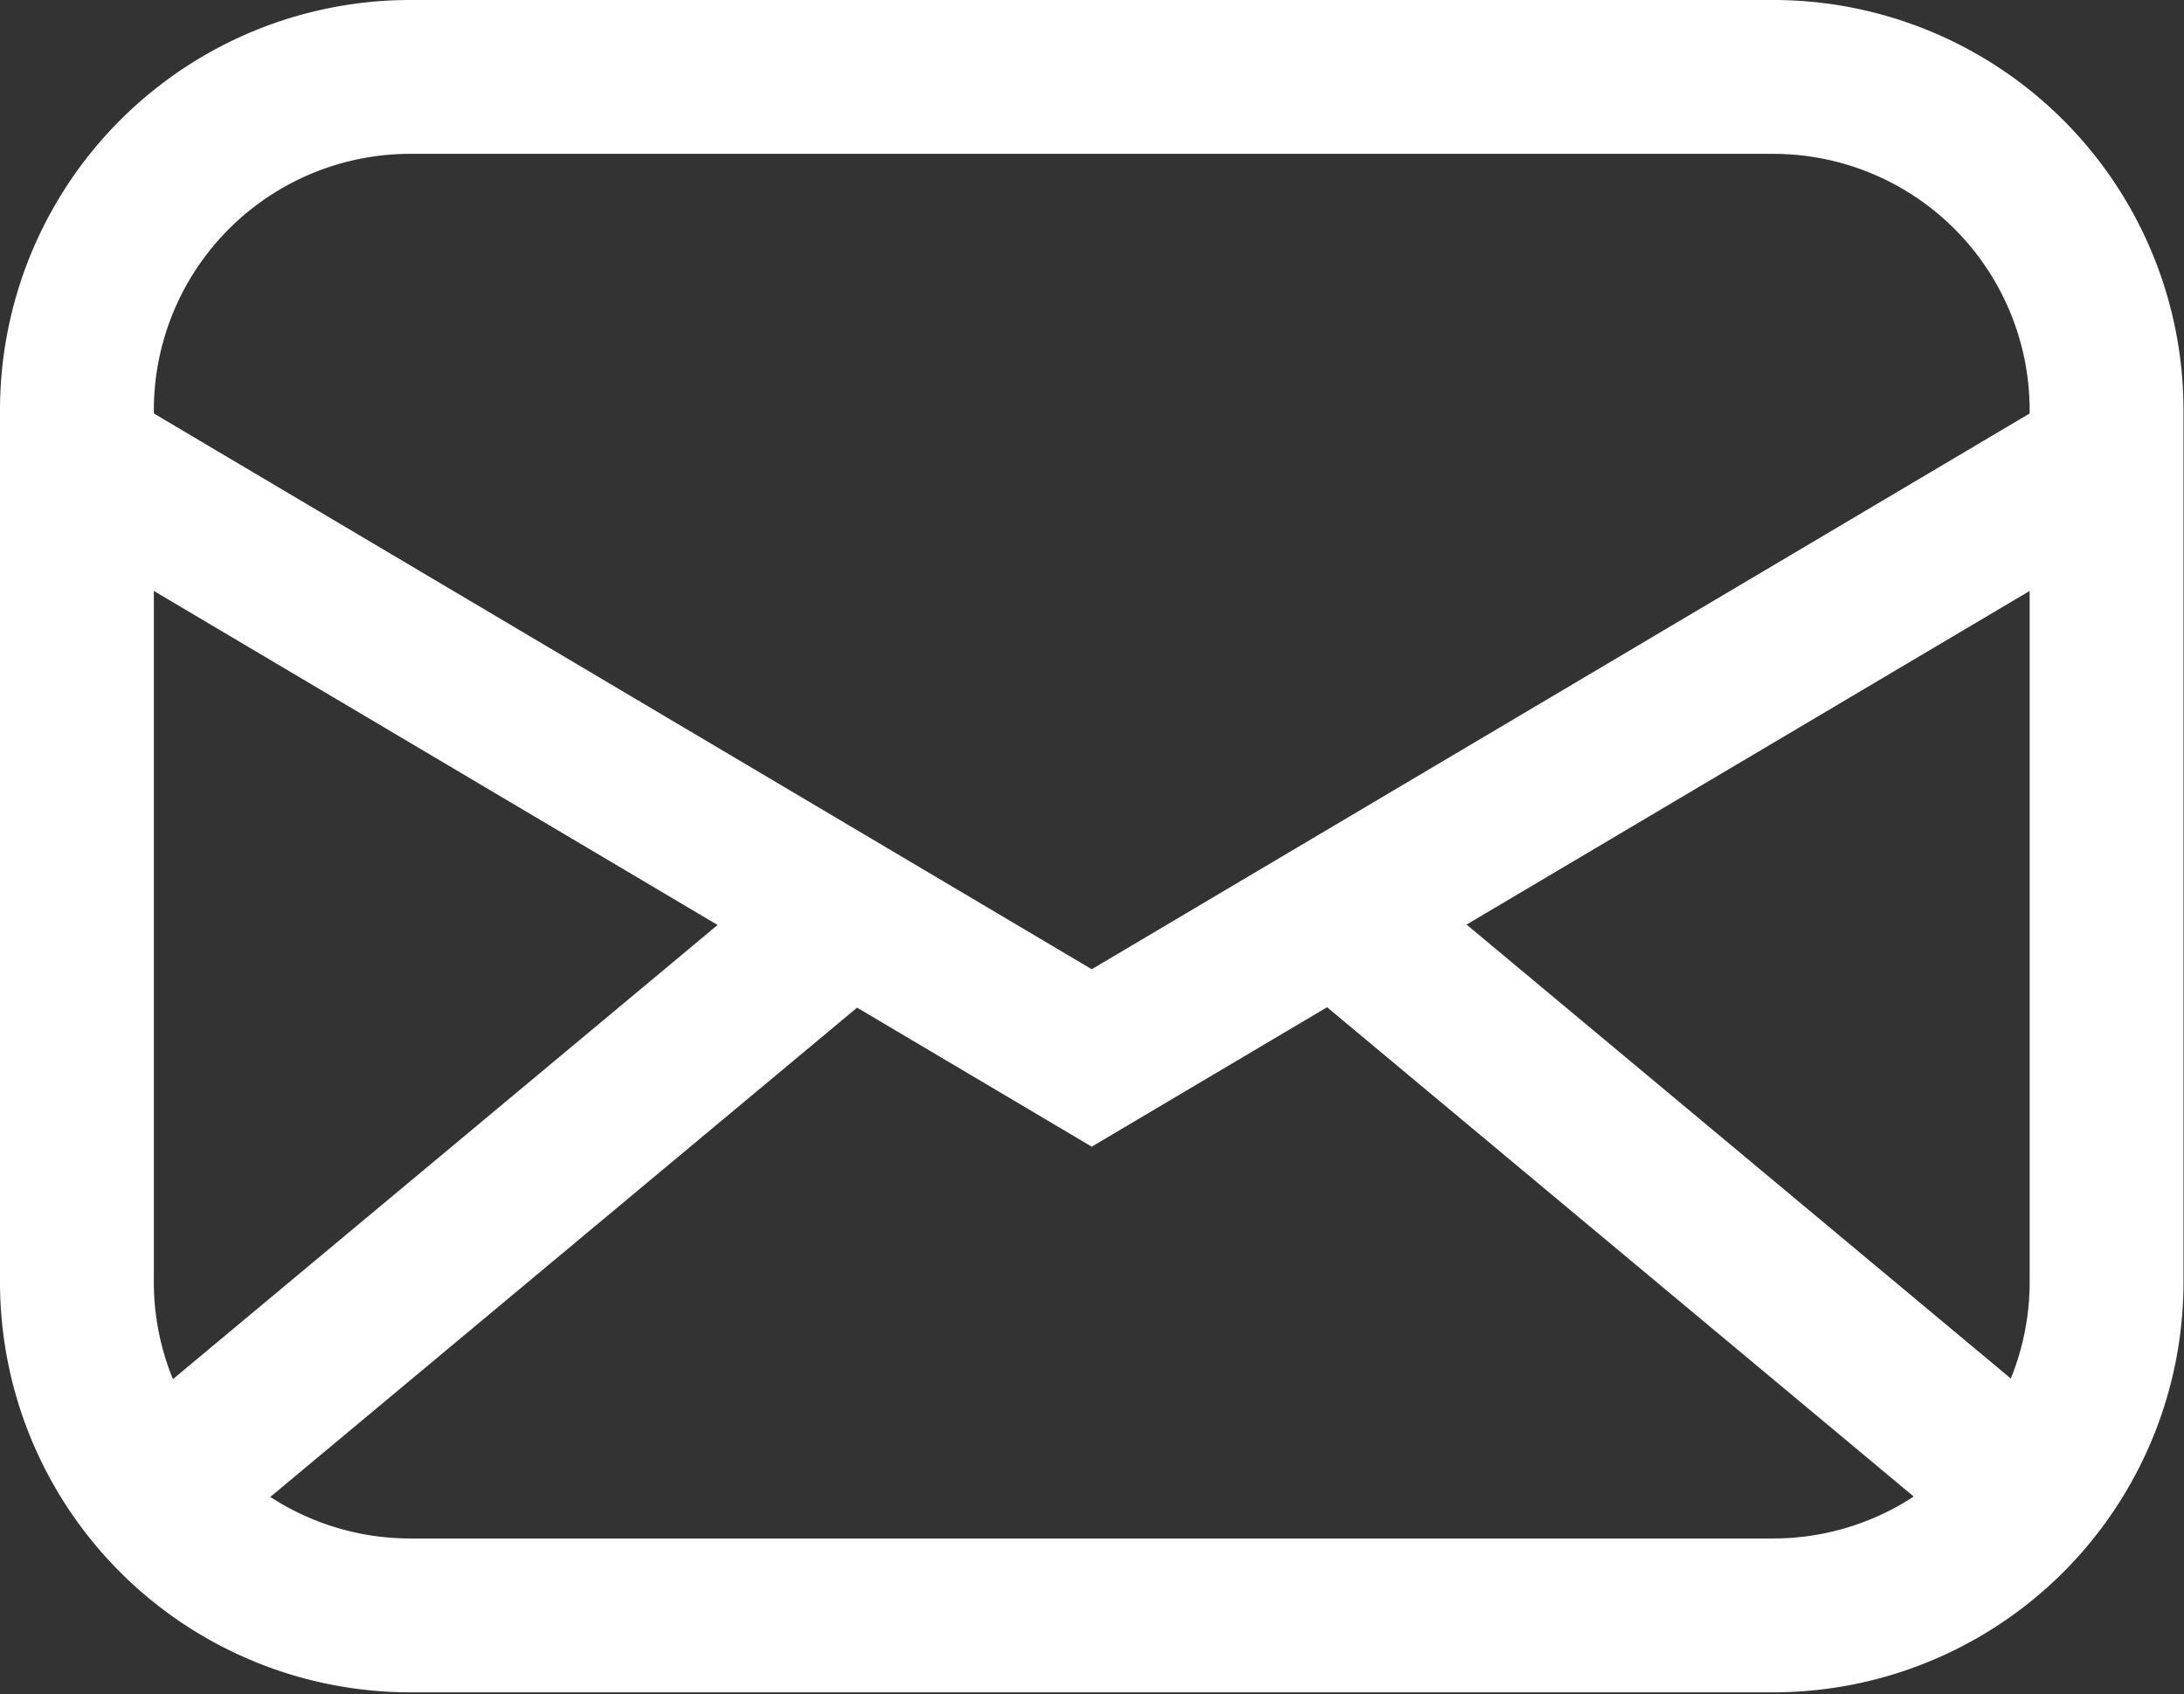 <svg xmlns="http://www.w3.org/2000/svg" viewBox="0 0 42.59 33.04"><rect x="0" y="0" width="42.59" height="33.04" fill="#333333" stroke="none"/><defs><style>.cls-1{fill:#fff;}</style></defs><title>Risorsa 5</title><g id="Livello_2" data-name="Livello 2"><g id="Livello_1-2" data-name="Livello 1"><path class="cls-1" d="M34.58,3a5,5,0,0,1,5,5V25a5,5,0,0,1-5,5H8a5,5,0,0,1-5-5V8A5,5,0,0,1,8,3H34.58m0-3H8A8,8,0,0,0,0,8V25a8,8,0,0,0,8,8H34.58a8,8,0,0,0,8-8V8a8,8,0,0,0-8-8Z"/><polygon class="cls-1" points="21.29 22.36 1.02 10.35 2.54 7.79 21.29 18.9 40.04 7.79 41.56 10.35 21.29 22.36"/><rect class="cls-1" x="0.79" y="22.06" width="17.85" height="2.98" transform="translate(-12.83 11.68) rotate(-39.82)"/><rect class="cls-1" x="31.39" y="14.62" width="2.98" height="17.85" transform="translate(-6.26 33.71) rotate(-50.17)"/></g></g></svg>